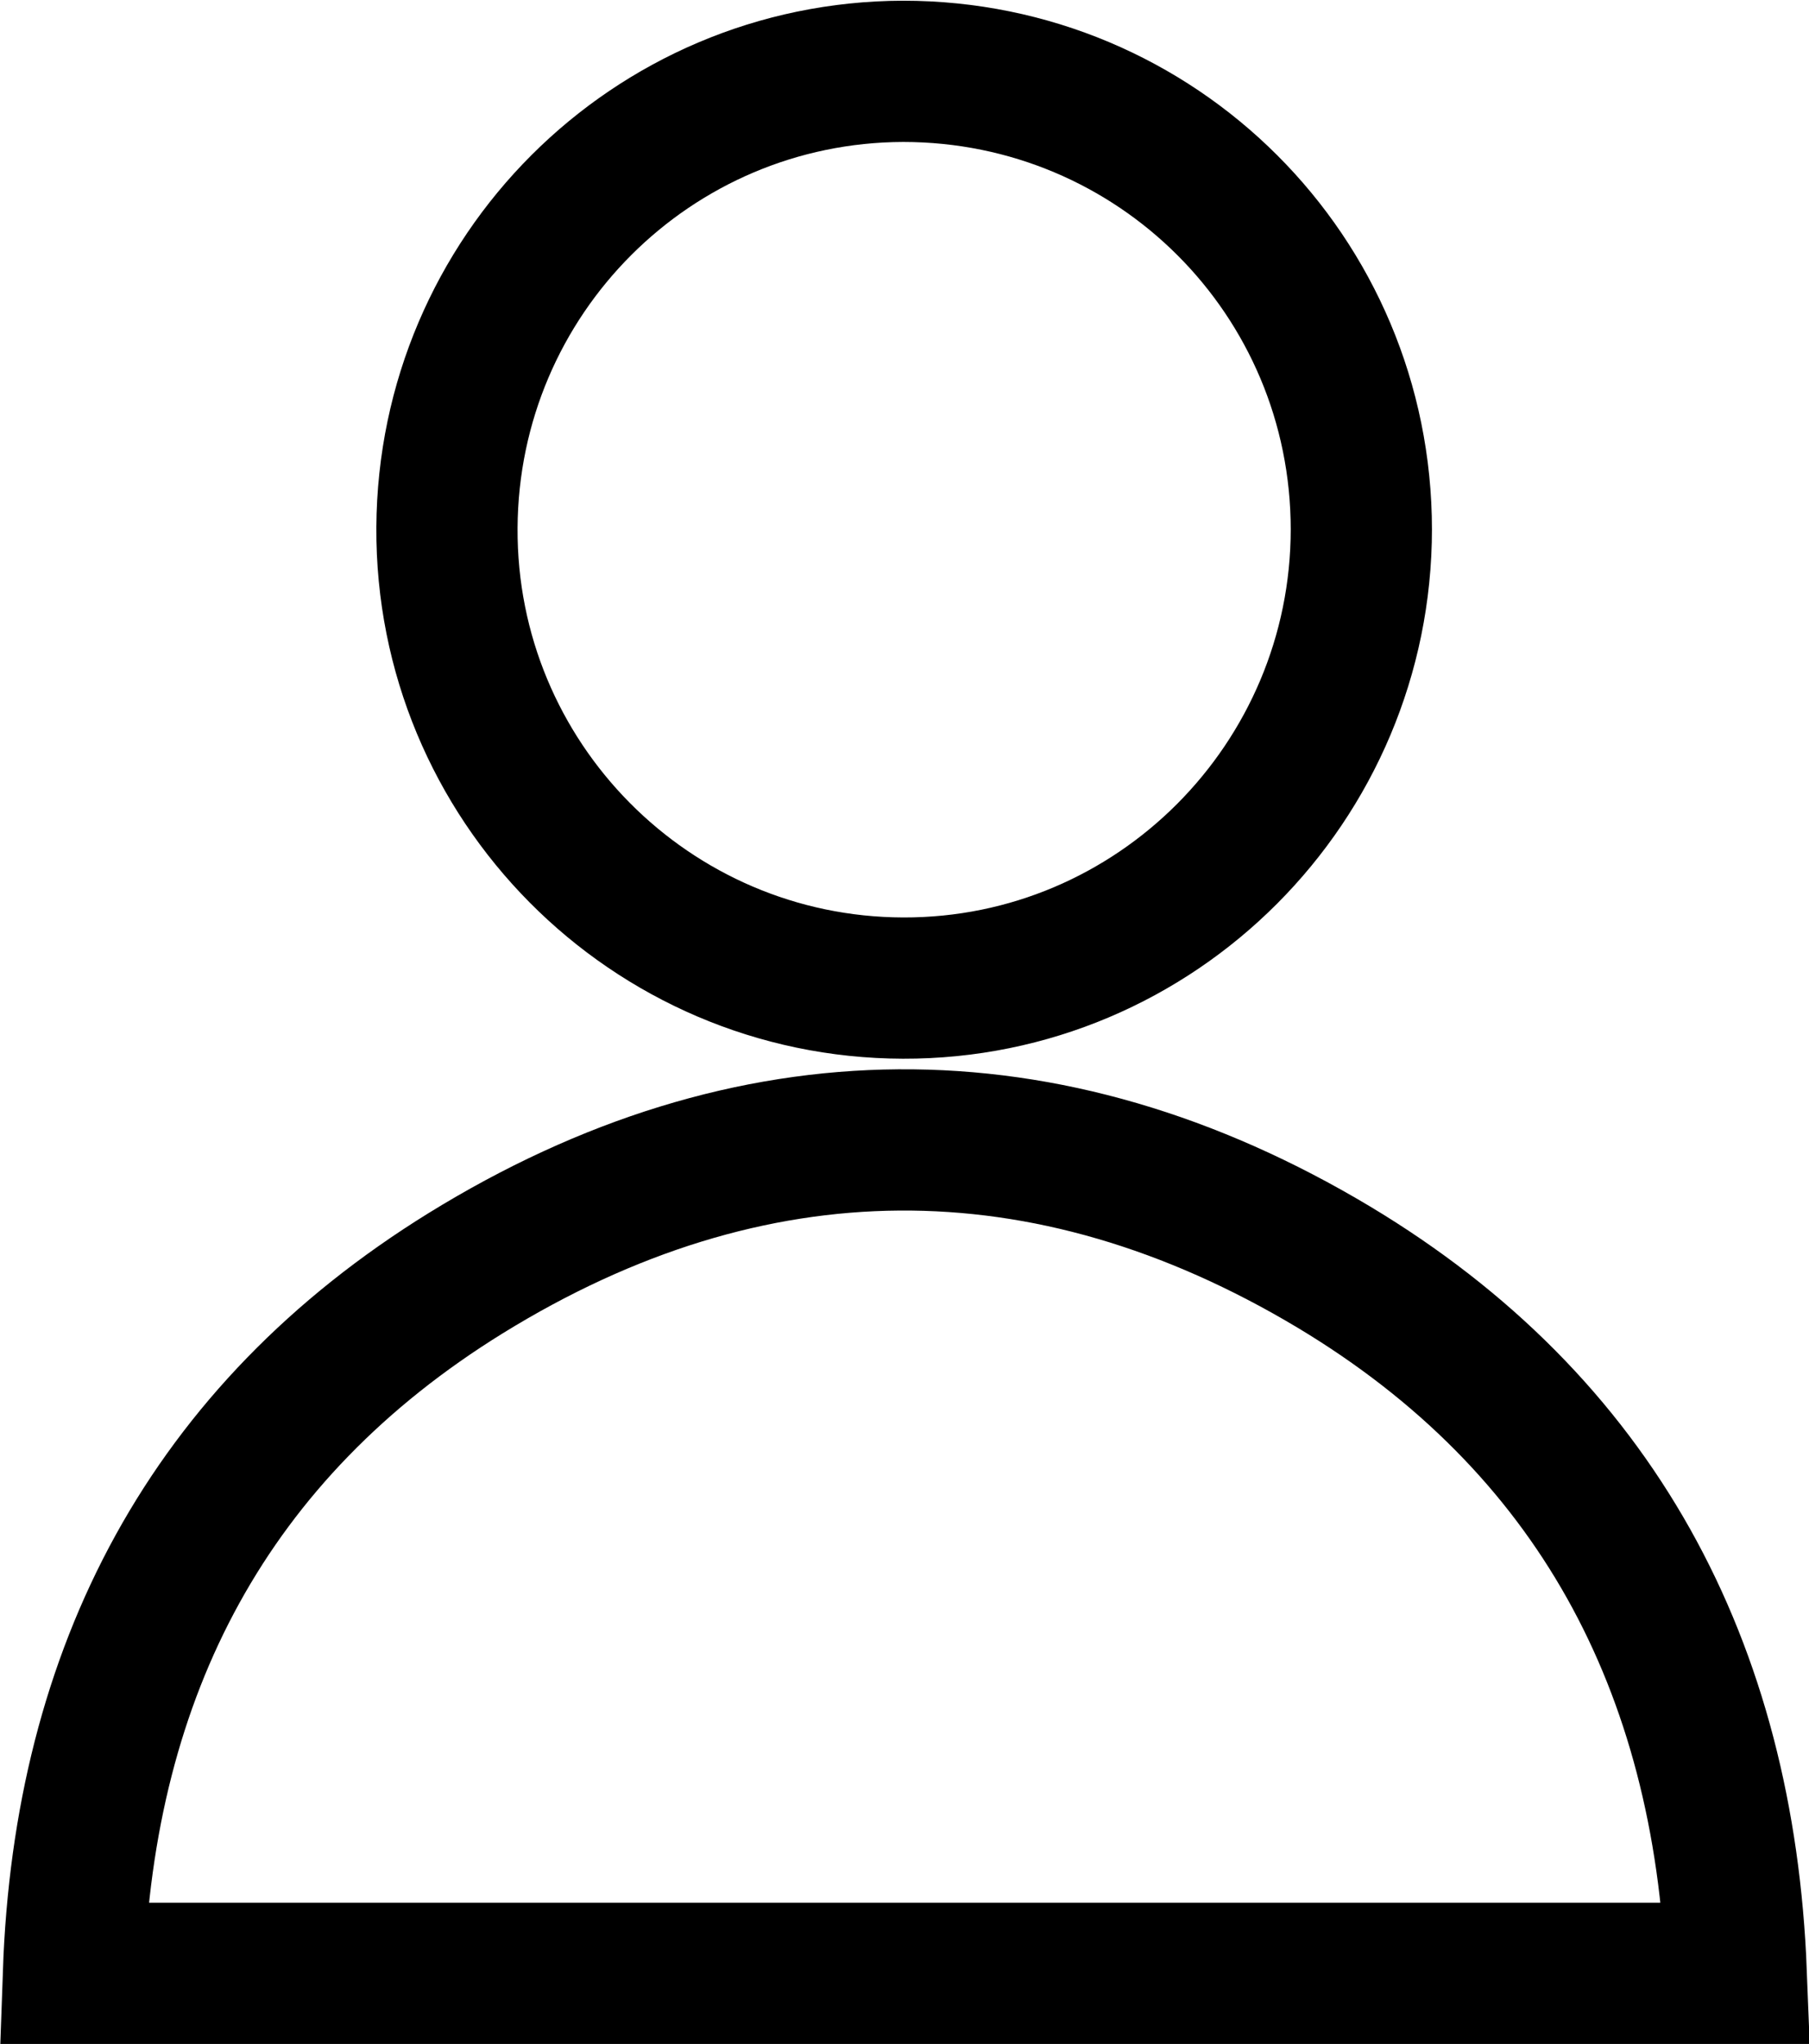 <?xml version="1.0" encoding="UTF-8"?>
<svg id="_圖層_1" data-name="圖層 1" xmlns="http://www.w3.org/2000/svg" viewBox="0 0 25.62 28.94">
  <defs>
    <style>
      .cls-1 {
        fill: none;
        stroke: #000;
        stroke-miterlimit: 10;
        stroke-width: 2px;
      }
    </style>
  </defs>
  <path class="cls-1" d="m1.04,27.94c.15-4.29,1.93-7.67,5.55-9.91,4.03-2.49,8.24-2.52,12.3-.09,3.7,2.22,5.53,5.64,5.7,10H1.04Z"/>
  <path class="cls-1" d="m19.28,7.49c0,3.59-2.91,6.51-6.49,6.5-3.58-.01-6.48-2.93-6.46-6.52.02-3.57,2.9-6.45,6.46-6.46,3.59,0,6.49,2.89,6.49,6.49Z"/>
</svg>